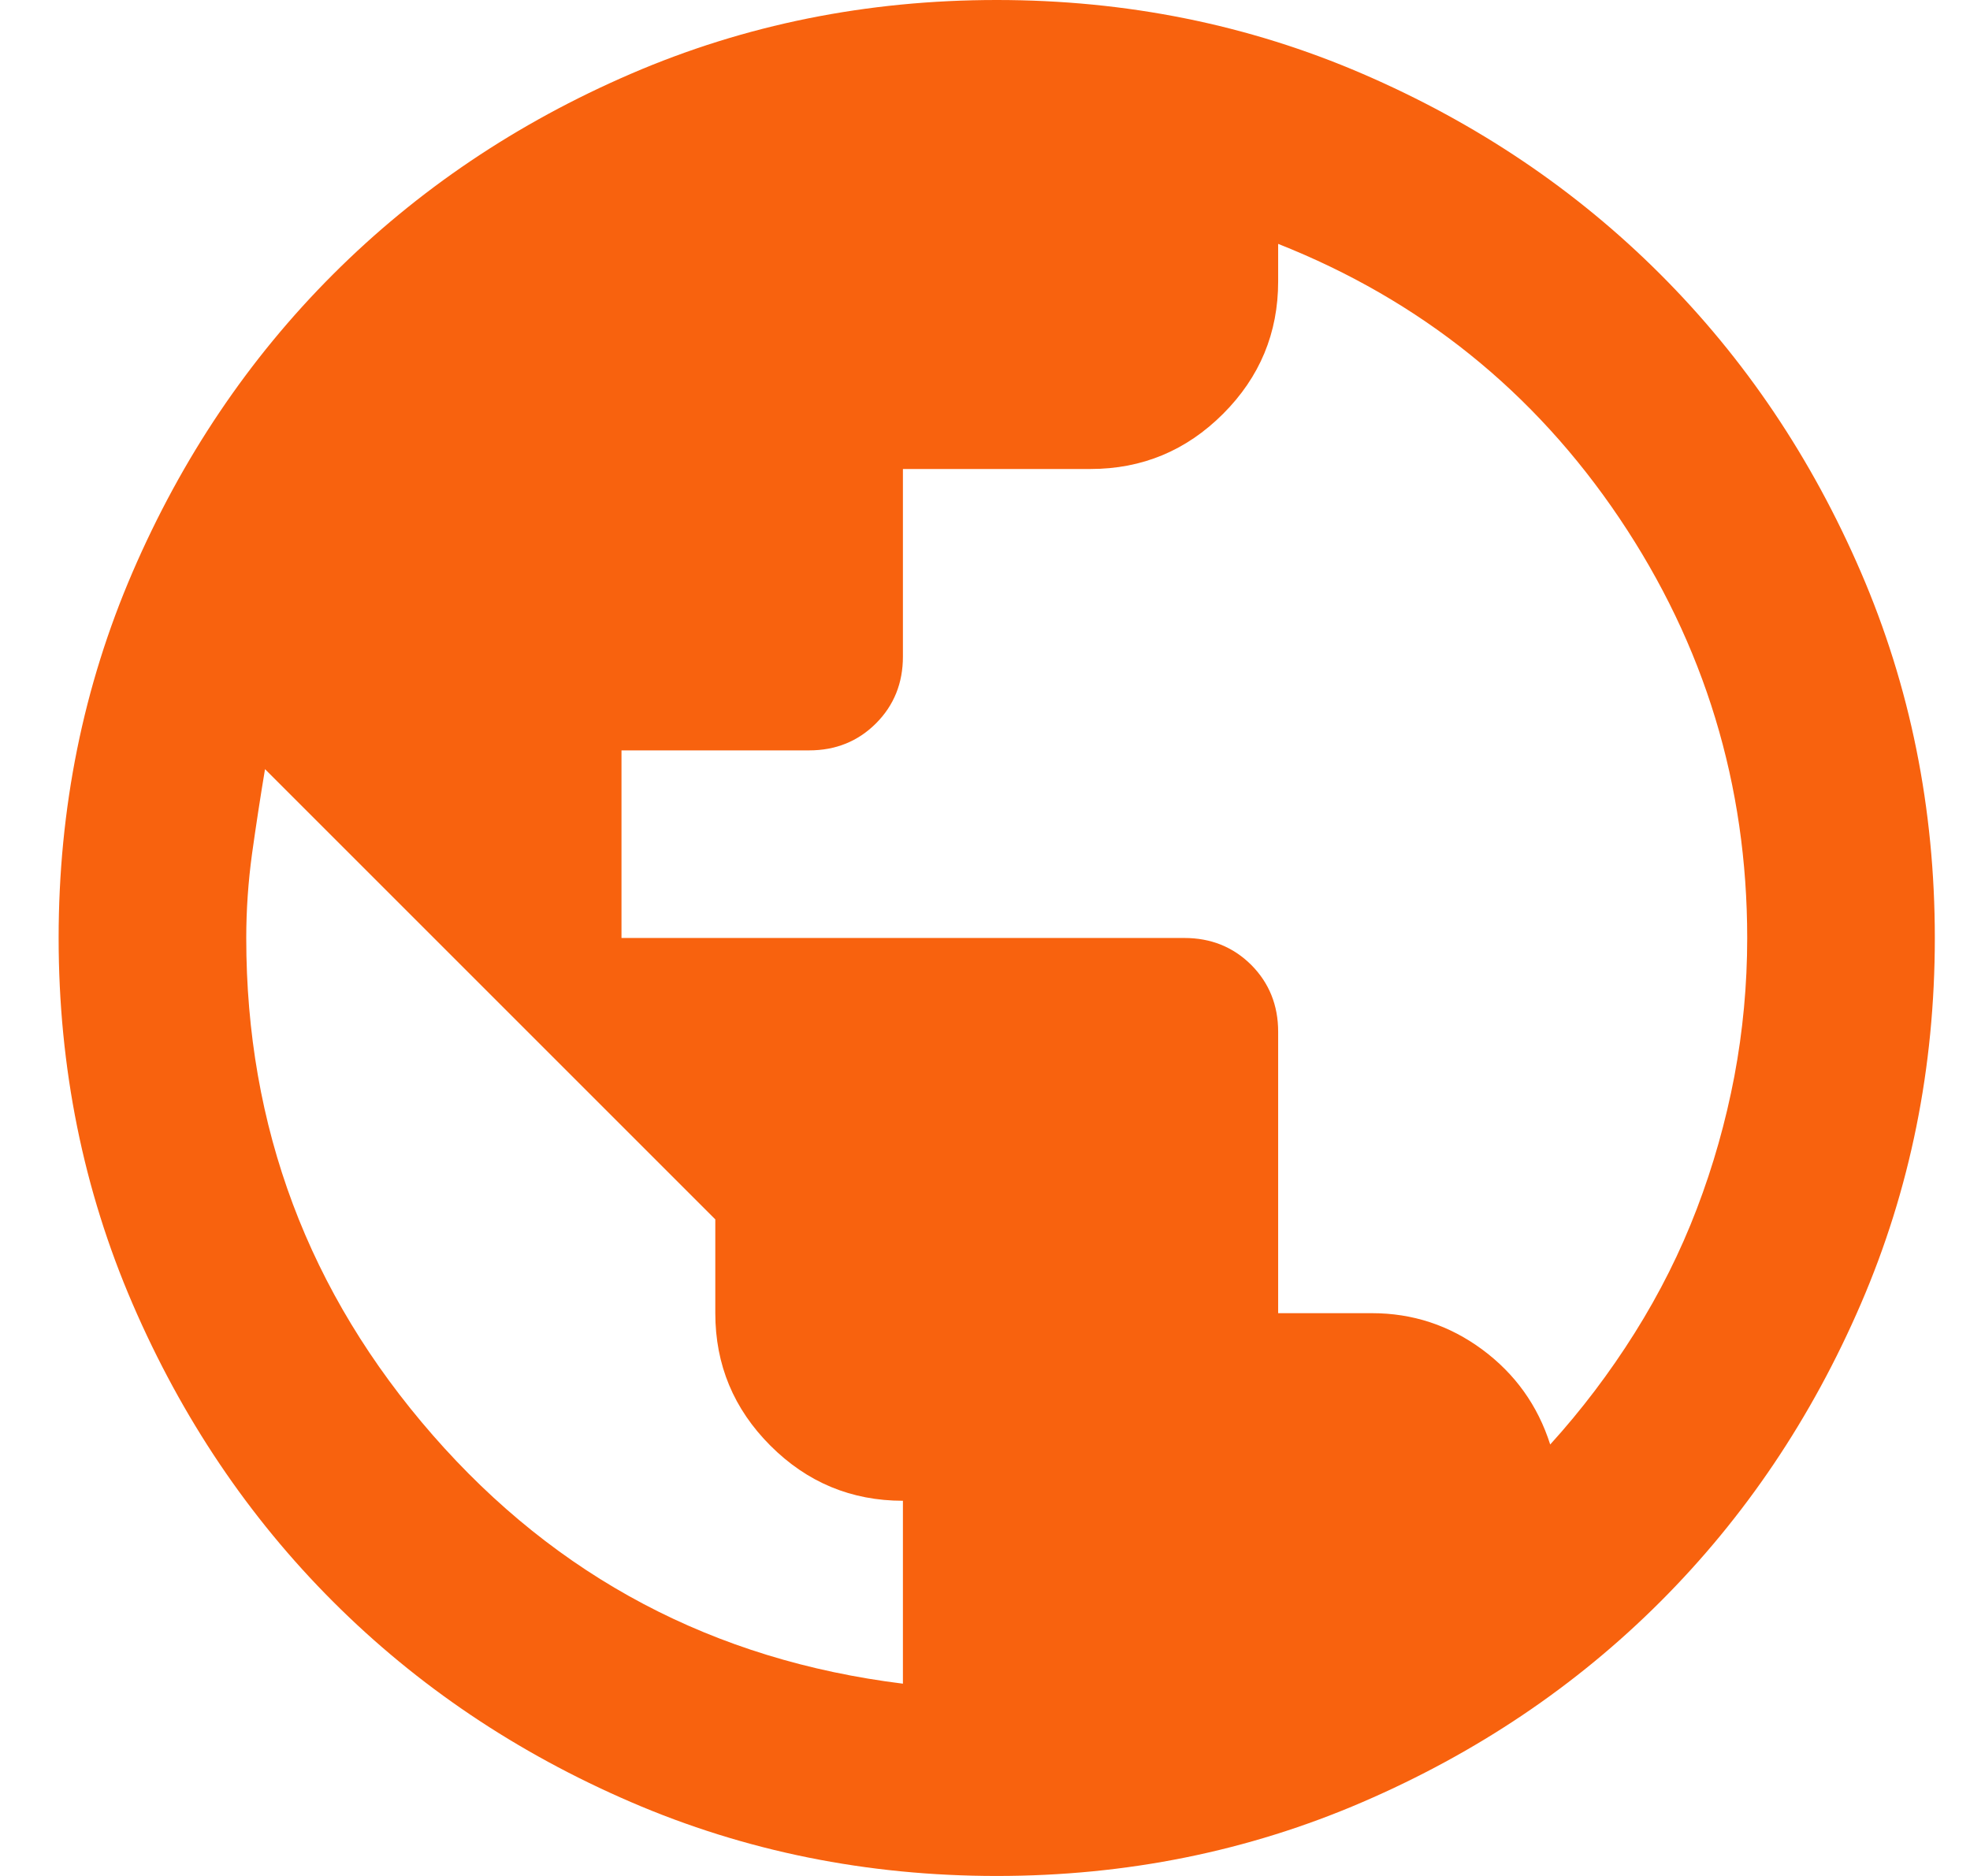 <?xml version="1.0" encoding="UTF-8"?> <svg xmlns="http://www.w3.org/2000/svg" fill="none" height="20" viewBox="0 0 21 20" width="21"><path d="m10.625 20c-1.383 0-2.683-.263-3.9-.788-1.217-.525-2.275-1.237-3.175-2.137s-1.612-1.958-2.137-3.175c-.525-1.217-.788-2.517-.788-3.9 0-1.383.263-2.683.788-3.9.525-1.217 1.237-2.275 2.137-3.175s1.958-1.613 3.175-2.138c1.217-.525 2.517-.787 3.9-.787 1.383 0 2.683.262 3.9.787 1.217.525 2.275 1.238 3.175 2.138s1.612 1.958 2.137 3.175c.525 1.217.788 2.517.788 3.9 0 1.383-.263 2.683-.788 3.9-.525 1.217-1.237 2.275-2.137 3.175s-1.958 1.612-3.175 2.137c-1.217.525-2.517.788-3.9.788zm-1-2.05v-1.95c-.55 0-1.021-.196-1.412-.587-.392-.392-.588-.863-.588-1.413v-1l-4.8-4.8c-.05.3-.096.6-.138.9-.041.3-.062.6-.062.9 0 2.017.663 3.783 1.988 5.3 1.325 1.517 2.995 2.4 5.012 2.65zm6.9-2.55c.333-.367.633-.763.9-1.188.267-.425.488-.866.663-1.325.175-.458.308-.929.4-1.412.091-.483.137-.975.137-1.475 0-1.633-.454-3.125-1.362-4.475-.909-1.35-2.121-2.325-3.638-2.925v.4c0 .55-.196 1.021-.587 1.412-.392.392-.863.588-1.413.588h-2v2c0 .283-.096.521-.287.712-.192.192-.43.288-.713.288h-2v2h6c.283 0 .521.096.713.287.191.192.287.43.287.713v3h1c.433 0 .825.129 1.175.387.35.259.592.596.725 1.013z" fill="#f8620e"></path></svg> 